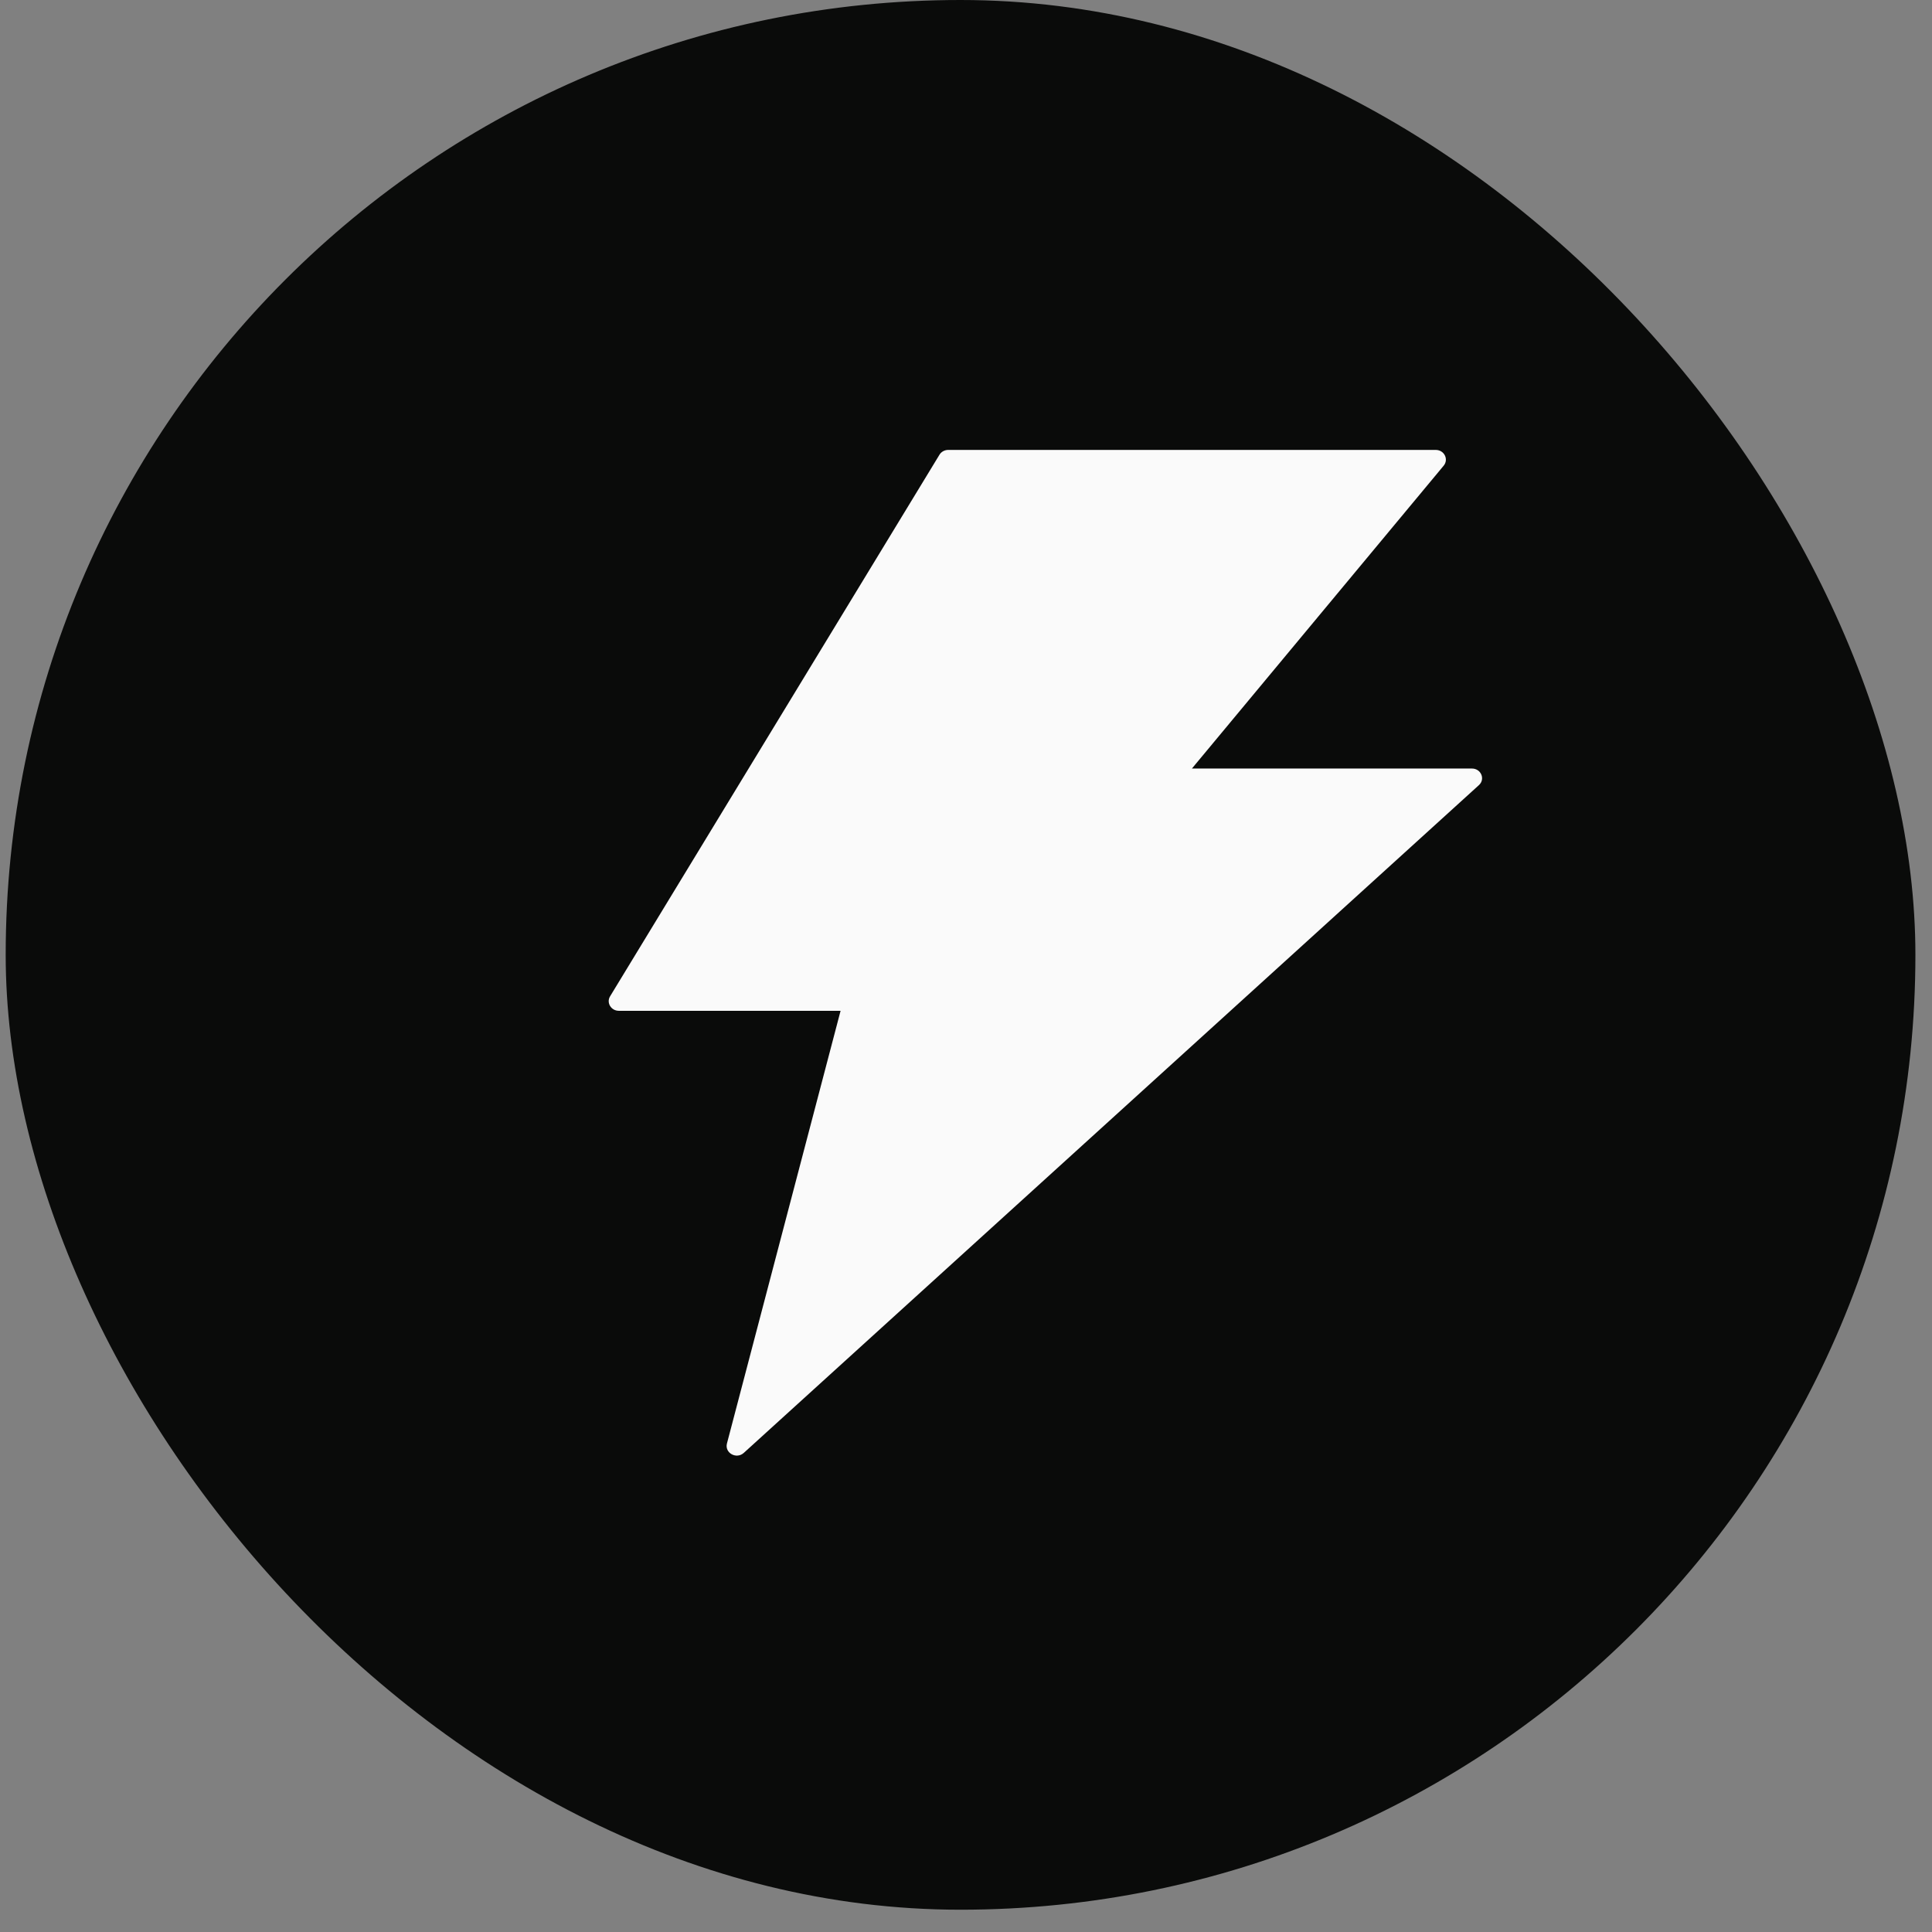 <svg width="73" height="73" viewBox="0 0 73 73" fill="none" xmlns="http://www.w3.org/2000/svg">
<rect x="0" y="0" width="73" height="73" fill="#808080" stroke="none"/>
<rect x="0.215" width="72.158" height="72.158" rx="36.079" fill="#0A0B0A"/>
<path d="M55.617 29.039H45.036L54.55 17.594C54.747 17.352 54.569 17 54.248 17H35.829C35.694 17 35.564 17.069 35.497 17.183L23.053 37.644C22.904 37.886 23.087 38.193 23.384 38.193H31.761L27.467 54.543C27.375 54.9 27.827 55.151 28.106 54.895L55.881 29.665C56.13 29.441 55.962 29.039 55.617 29.039Z" fill="#FAFAFA"/>
</svg>
